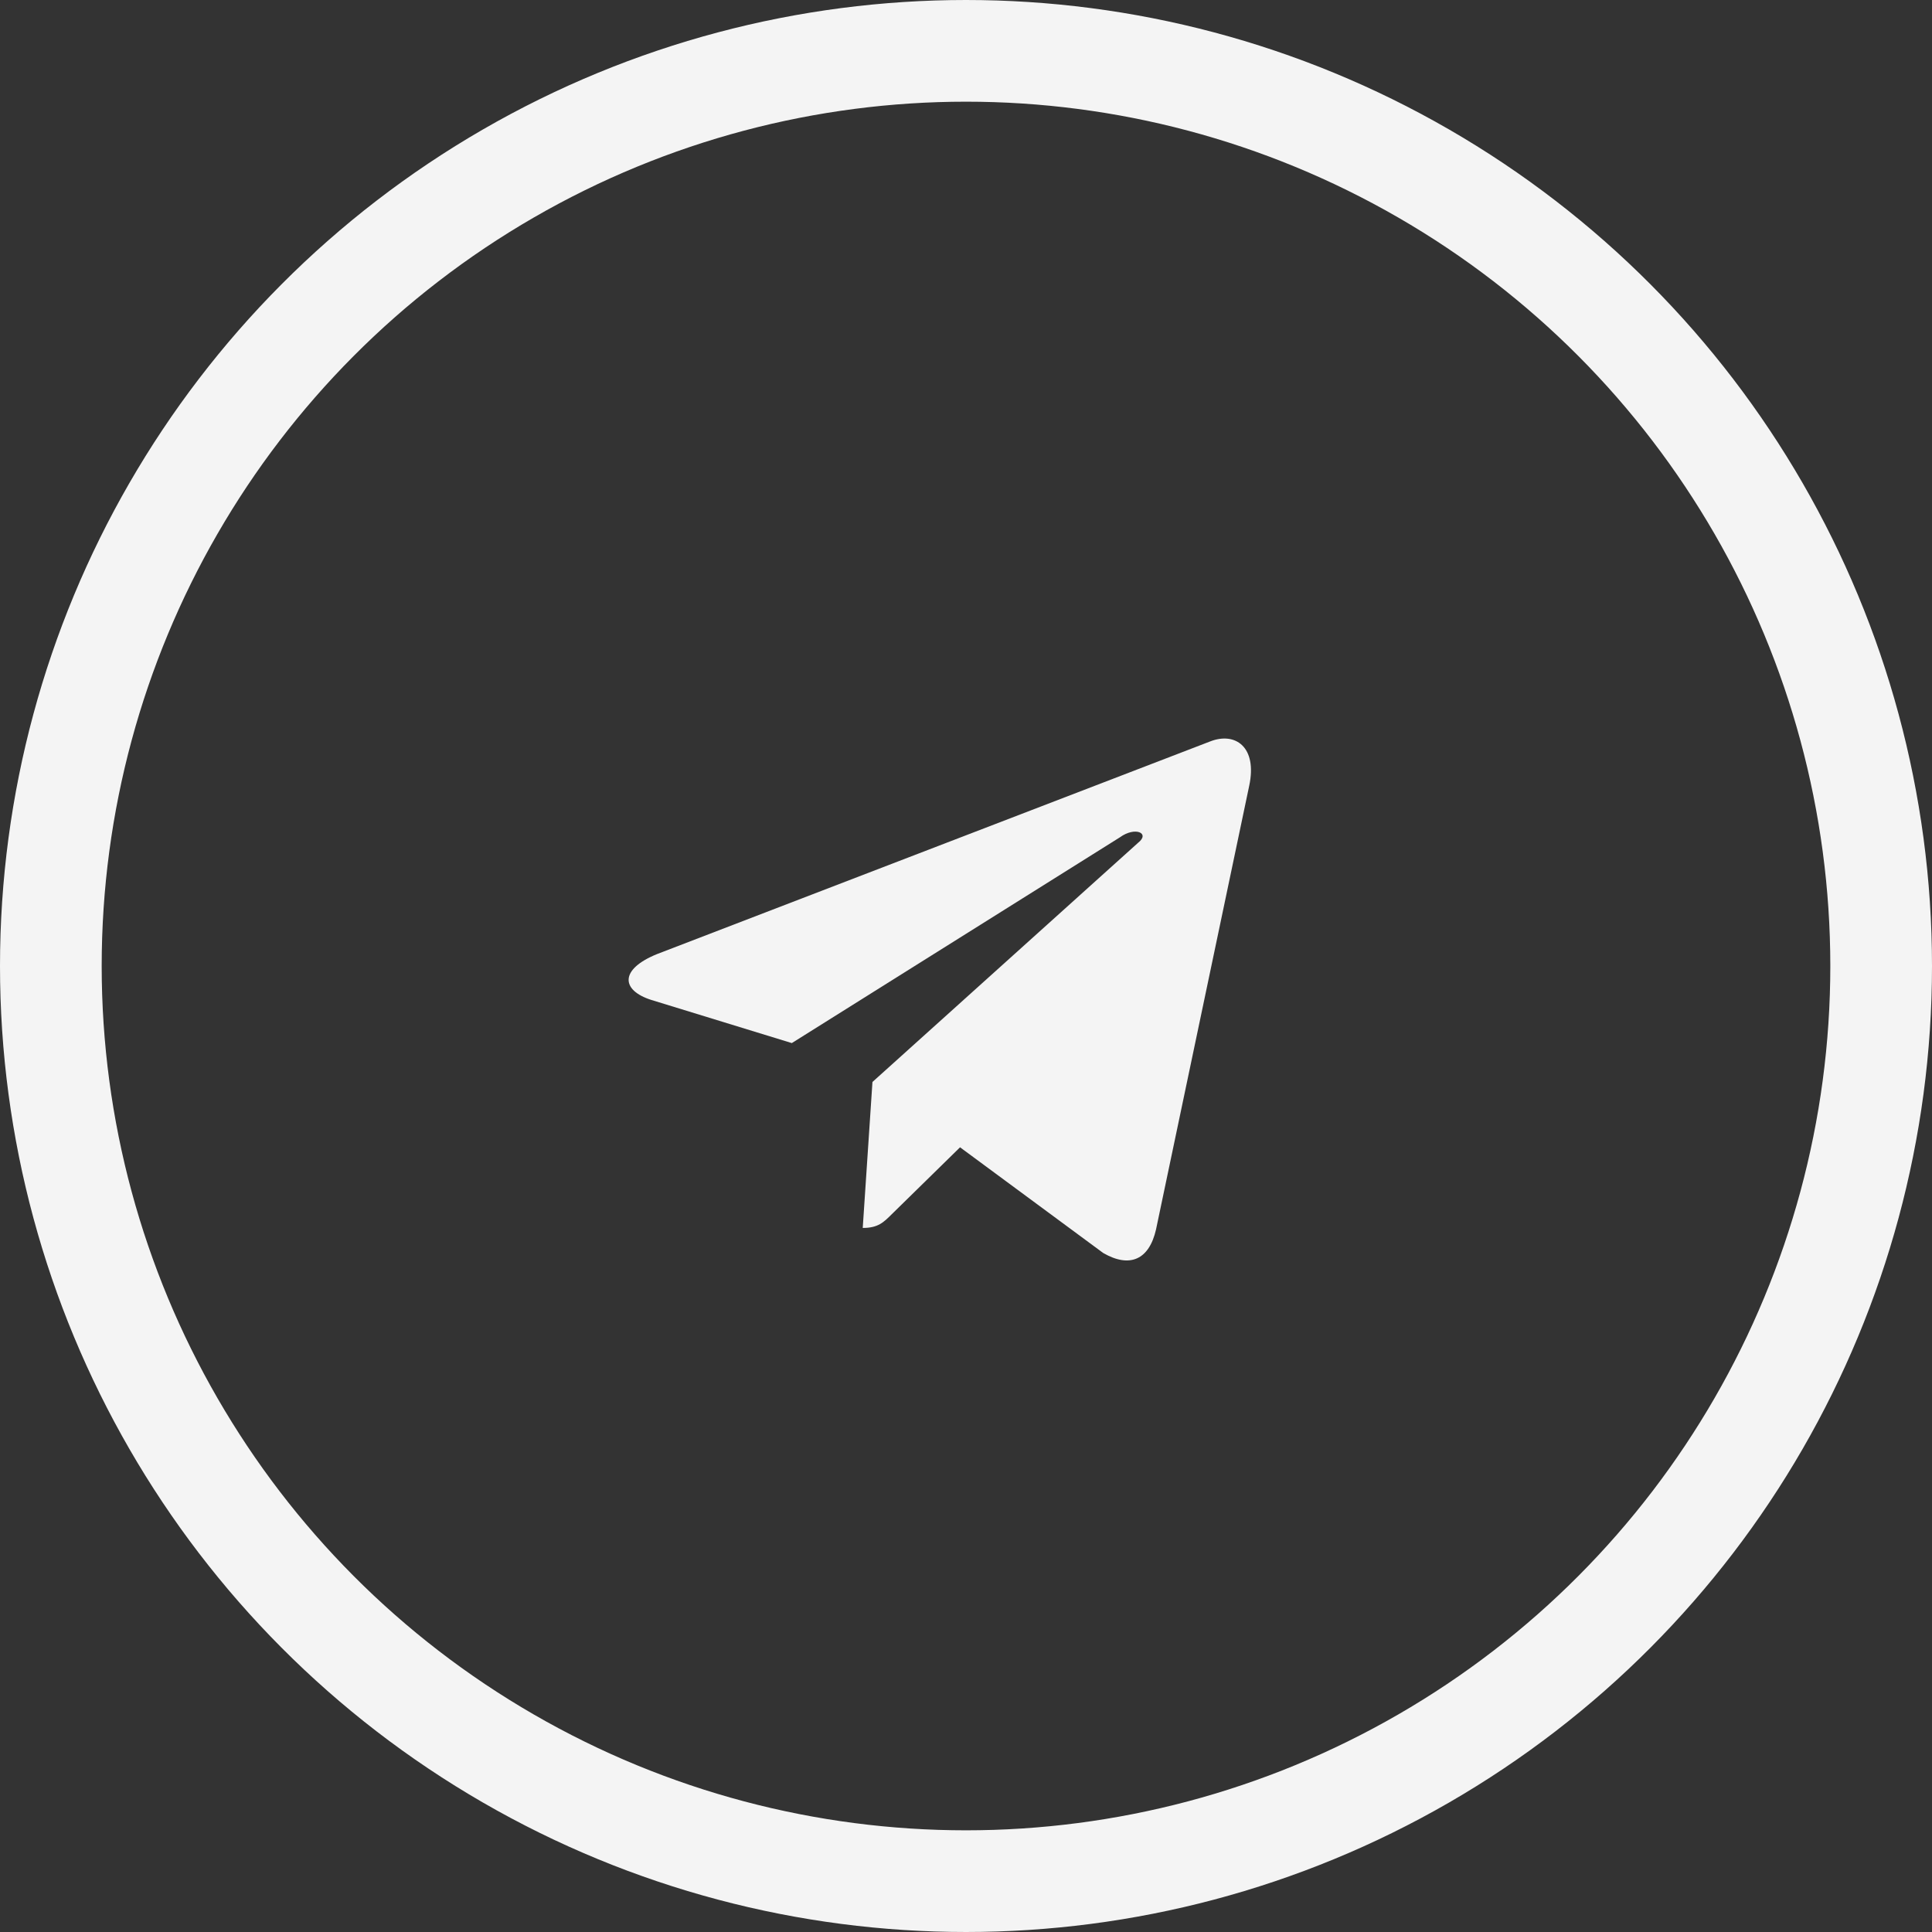<?xml version="1.0" encoding="UTF-8"?> <svg xmlns="http://www.w3.org/2000/svg" width="38" height="38" viewBox="0 0 38 38" fill="none"><rect x="0" y="0" width="38" height="38" fill="#333333" stroke="none"/> <circle cx="19" cy="19" r="18" stroke="#F4F4F4" stroke-width="2"></circle> <path d="M24.57 15.457C24.734 14.691 24.297 14.391 23.805 14.582L12.922 18.766C12.184 19.066 12.211 19.477 12.812 19.668L15.574 20.516L22.027 16.469C22.328 16.25 22.629 16.387 22.383 16.578L17.16 21.281L16.969 24.152C17.27 24.152 17.379 24.043 17.543 23.879L18.883 22.566L21.699 24.645C22.219 24.945 22.602 24.781 22.738 24.18L24.57 15.457Z" fill="#F4F4F4"></path> </svg> 
